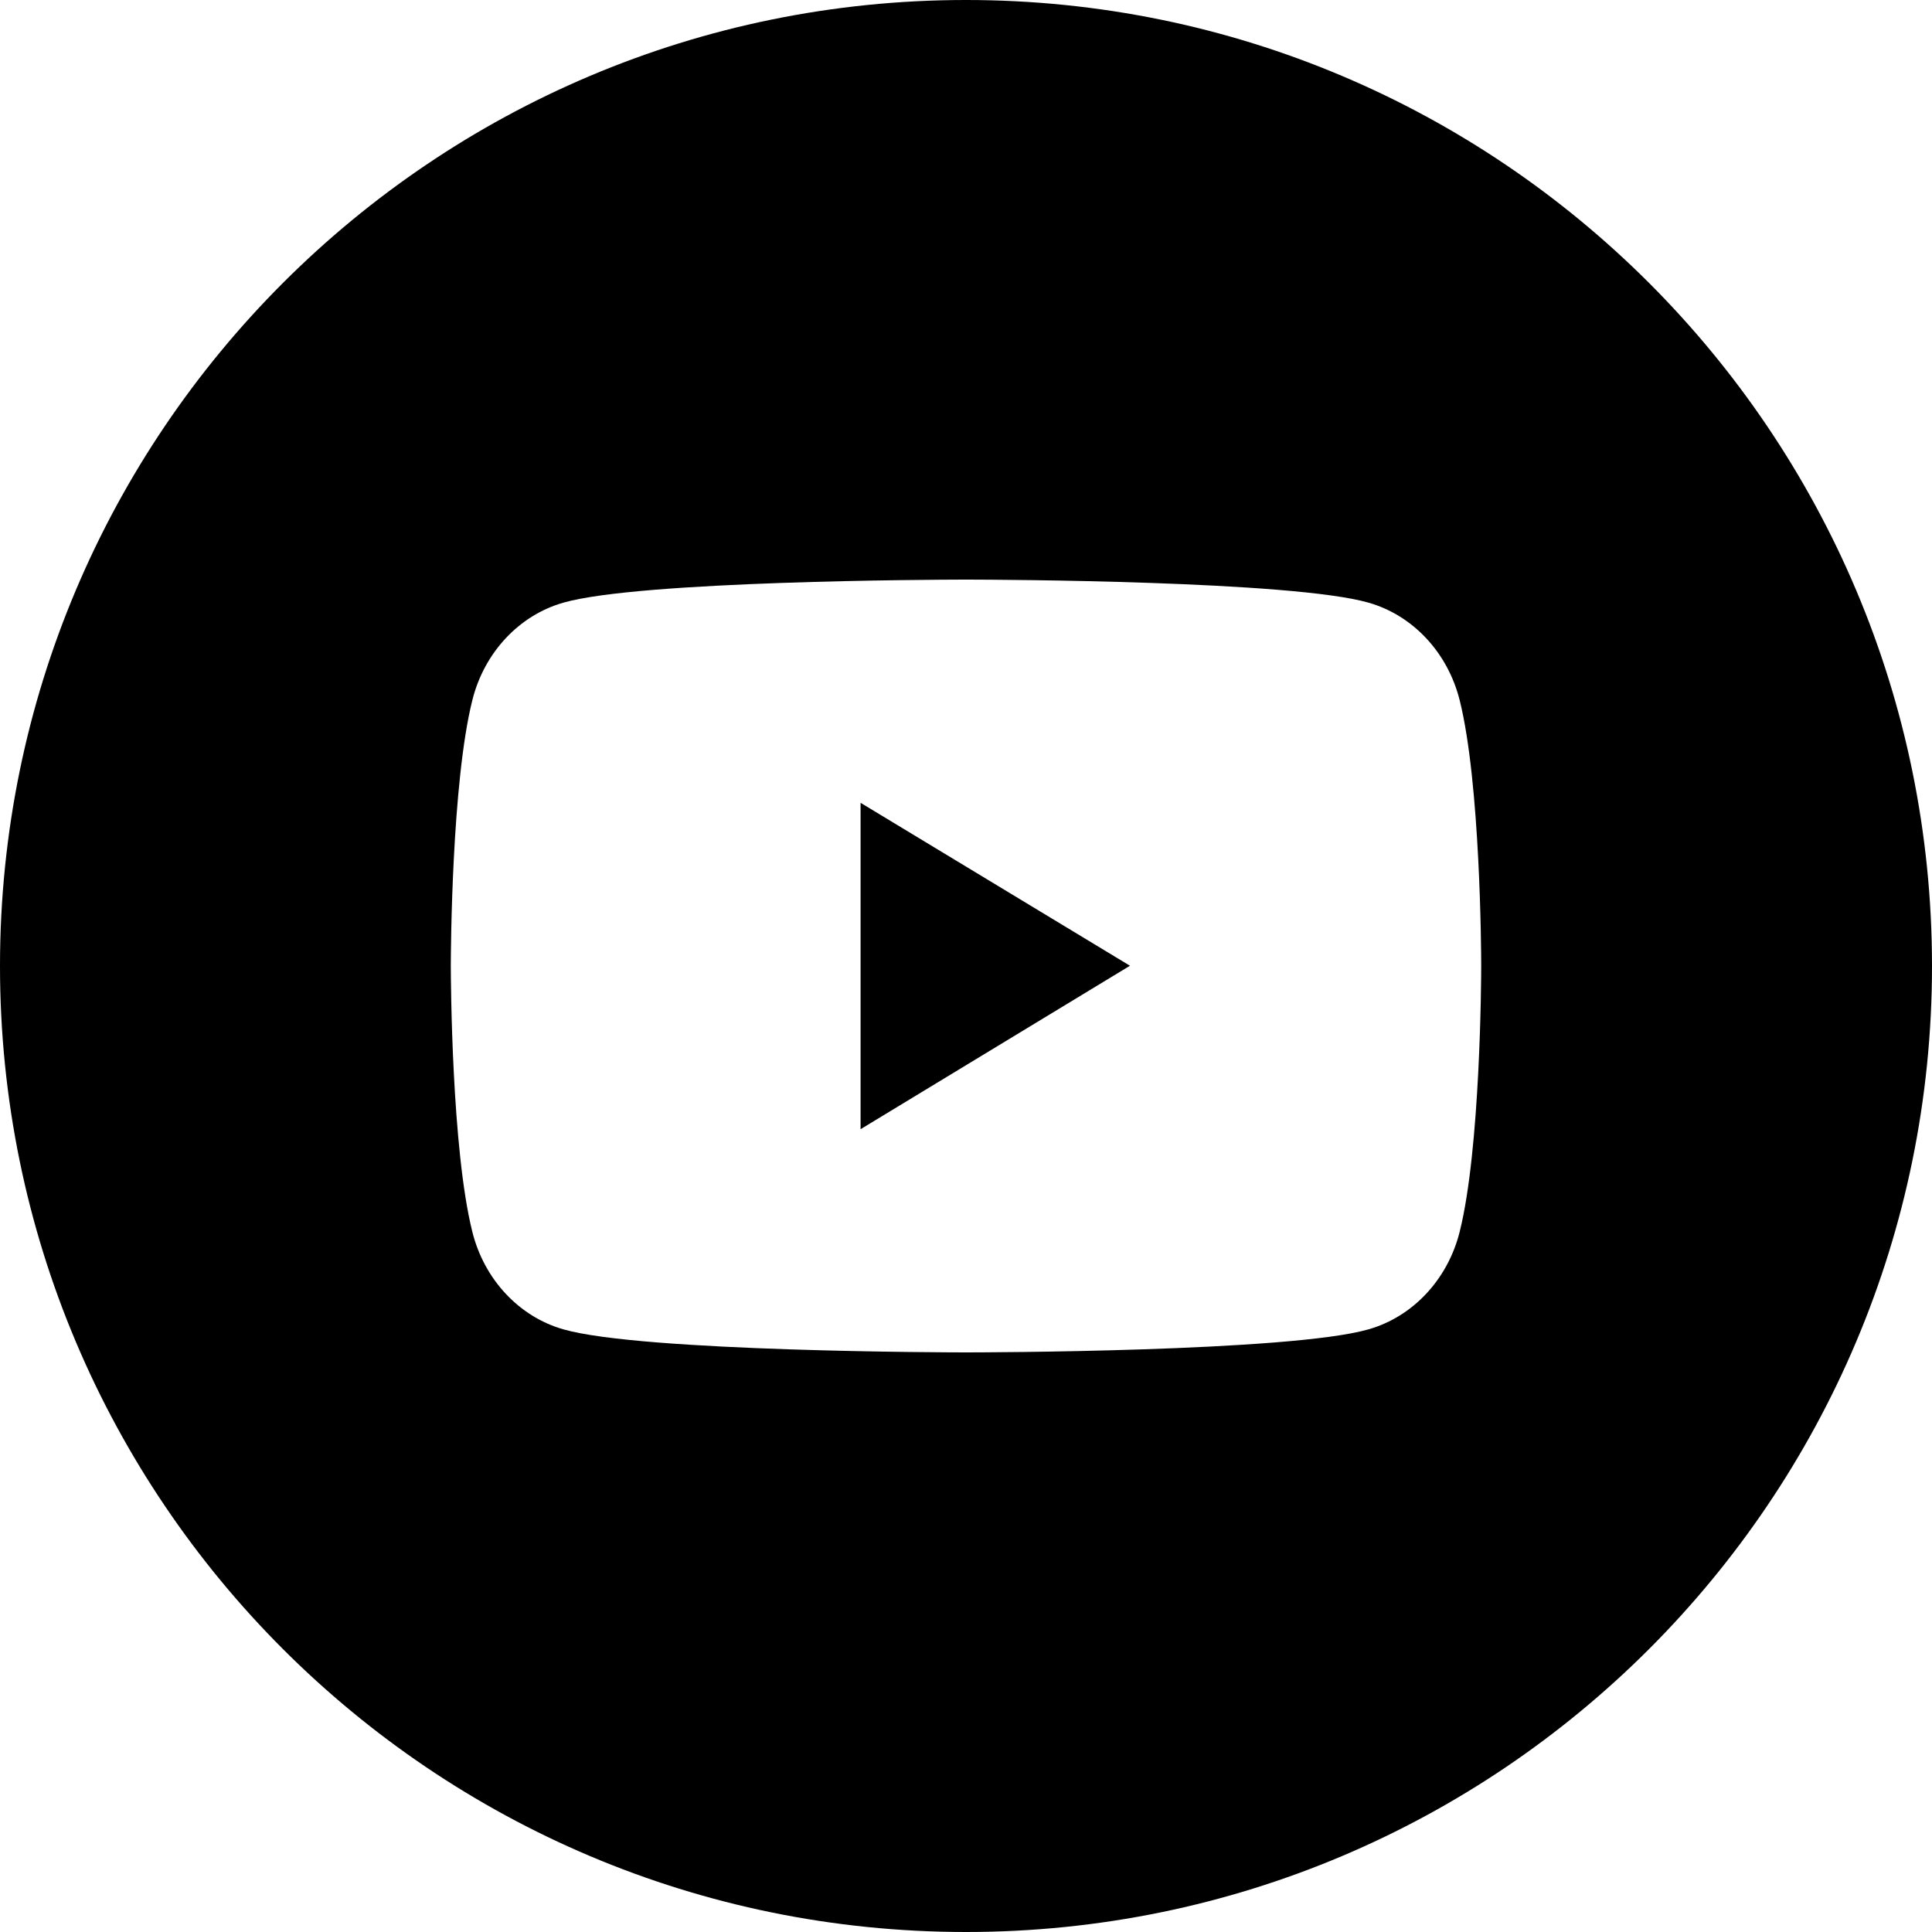 <?xml version="1.0" encoding="UTF-8"?> <svg xmlns="http://www.w3.org/2000/svg" width="30" height="30" viewBox="0 0 30 30" fill="none"><path fill-rule="evenodd" clip-rule="evenodd" d="M0 15C0 6.716 6.716 0 15 0C23.284 0 30 6.716 30 15C30 23.284 23.284 30 15 30C6.716 30 0 23.284 0 15ZM21.25 9.358C20.066 9.018 15.491 9.001 15.036 9H14.964C14.509 9.001 9.934 9.018 8.748 9.358C8.06 9.554 7.518 10.133 7.334 10.874C7.013 12.157 7.001 14.775 7 14.983V15.009C7.001 15.217 7.013 17.843 7.334 19.126C7.518 19.867 8.06 20.446 8.748 20.642C9.971 20.993 14.801 21 14.994 21H15.006C15.199 21 20.028 20.993 21.25 20.642C21.939 20.446 22.481 19.867 22.666 19.126C22.987 17.843 23 15.217 23 15.009V14.983C23 14.775 22.987 12.157 22.666 10.874C22.481 10.133 21.939 9.554 21.25 9.358Z" fill="black"></path><path d="M13.363 12.466V17.534L17.546 14.996L13.363 12.466Z" fill="black"></path></svg> 